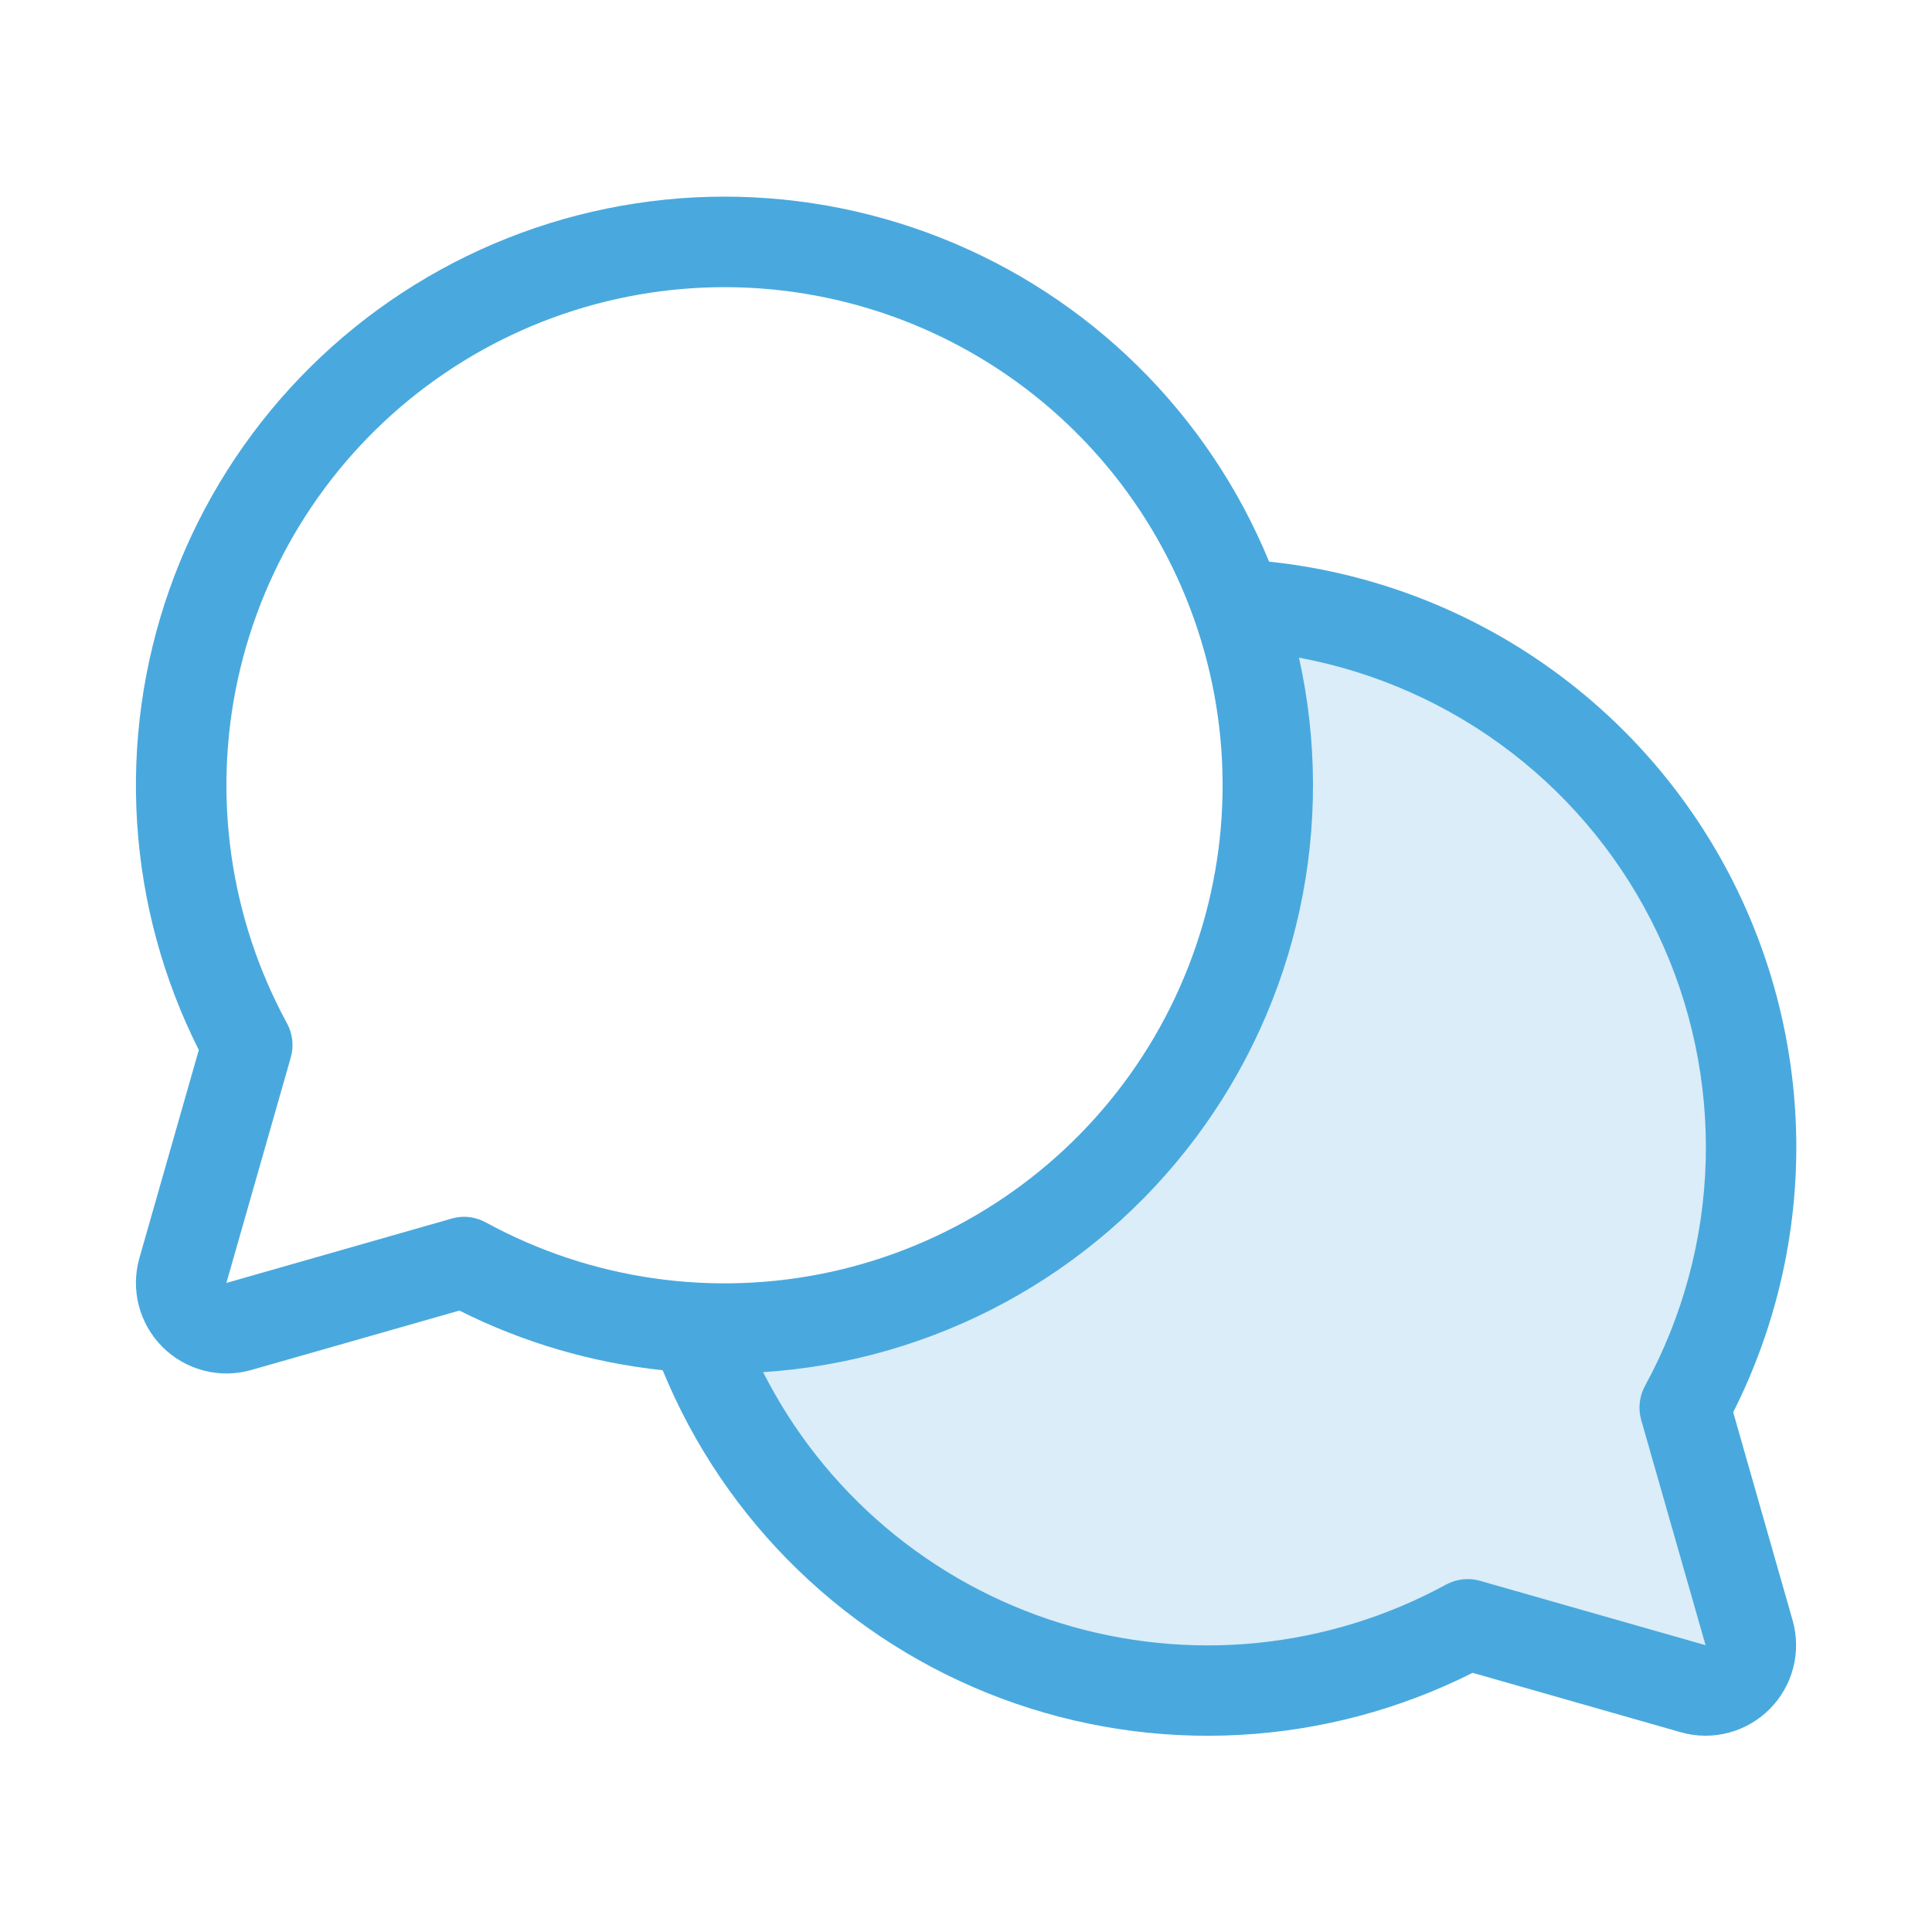 <svg width="40" height="40" viewBox="0 0 40 40" fill="none" xmlns="http://www.w3.org/2000/svg">
<path opacity="0.2" d="M36.212 33.803C36.258 33.964 36.261 34.134 36.219 34.296C36.177 34.458 36.092 34.606 35.974 34.724C35.856 34.842 35.708 34.927 35.546 34.969C35.384 35.011 35.214 35.008 35.053 34.962L30.386 33.63C28.954 34.409 27.37 34.868 25.744 34.976C24.118 35.083 22.487 34.836 20.966 34.251C19.444 33.667 18.067 32.759 16.931 31.59C15.795 30.422 14.926 29.02 14.384 27.483C14.587 27.494 14.792 27.5 14.998 27.5C16.797 27.5 18.569 27.069 20.166 26.243C21.763 25.417 23.139 24.221 24.179 22.753C25.218 21.286 25.891 19.591 26.14 17.81C26.39 16.03 26.209 14.215 25.612 12.519C27.509 12.622 29.349 13.204 30.96 14.211C32.571 15.217 33.901 16.615 34.826 18.274C35.751 19.933 36.24 21.8 36.249 23.699C36.258 25.599 35.786 27.47 34.877 29.137L36.212 33.803Z" fill="#49A9DE"/>
<path d="M35.884 29.239C36.773 27.477 37.221 25.526 37.189 23.553C37.157 21.58 36.647 19.644 35.702 17.911C34.757 16.179 33.405 14.702 31.763 13.608C30.121 12.513 28.238 11.834 26.275 11.628C25.652 10.111 24.729 8.736 23.562 7.584C22.395 6.432 21.007 5.528 19.482 4.925C17.957 4.322 16.326 4.033 14.687 4.075C13.048 4.118 11.434 4.49 9.942 5.171C8.45 5.852 7.111 6.826 6.005 8.037C4.899 9.247 4.048 10.668 3.504 12.215C2.96 13.762 2.734 15.403 2.839 17.04C2.944 18.676 3.378 20.274 4.116 21.739L2.886 26.047C2.794 26.368 2.79 26.708 2.874 27.032C2.958 27.355 3.127 27.65 3.363 27.887C3.6 28.123 3.895 28.292 4.218 28.376C4.542 28.46 4.882 28.456 5.203 28.364L9.511 27.134C10.828 27.796 12.254 28.214 13.72 28.369C14.358 29.924 15.31 31.331 16.517 32.5C17.725 33.67 19.161 34.578 20.735 35.166C22.31 35.754 23.989 36.011 25.668 35.919C27.346 35.828 28.988 35.39 30.489 34.634L34.797 35.864C35.118 35.956 35.458 35.96 35.782 35.876C36.105 35.792 36.4 35.623 36.637 35.387C36.873 35.15 37.042 34.855 37.126 34.532C37.21 34.208 37.206 33.868 37.114 33.547L35.884 29.239ZM9.614 25.192C9.527 25.192 9.44 25.204 9.356 25.228L4.687 26.562L6.02 21.895C6.088 21.658 6.06 21.404 5.942 21.187C4.757 19.009 4.396 16.477 4.926 14.054C5.456 11.632 6.841 9.481 8.828 7.997C10.814 6.513 13.269 5.794 15.742 5.972C18.216 6.151 20.542 7.215 22.295 8.969C24.048 10.723 25.11 13.05 25.287 15.524C25.463 17.997 24.742 20.451 23.257 22.437C21.771 24.422 19.619 25.806 17.196 26.334C14.773 26.862 12.241 26.499 10.064 25.312C9.926 25.236 9.772 25.194 9.614 25.192ZM33.978 29.394L35.312 34.062L30.645 32.73C30.408 32.661 30.154 32.69 29.937 32.808C28.725 33.469 27.392 33.879 26.018 34.016C24.644 34.152 23.256 34.01 21.938 33.6C20.619 33.19 19.397 32.519 18.342 31.627C17.288 30.736 16.423 29.641 15.8 28.409C17.553 28.295 19.261 27.803 20.805 26.967C22.35 26.131 23.696 24.97 24.75 23.564C25.804 22.159 26.541 20.542 26.911 18.825C27.281 17.107 27.275 15.33 26.894 13.616C28.494 13.914 30.001 14.586 31.291 15.578C32.582 16.57 33.619 17.854 34.318 19.324C35.018 20.794 35.359 22.408 35.315 24.036C35.27 25.663 34.841 27.256 34.062 28.686C33.942 28.901 33.912 29.156 33.978 29.394Z" fill="#49A9DE"/>
</svg>
